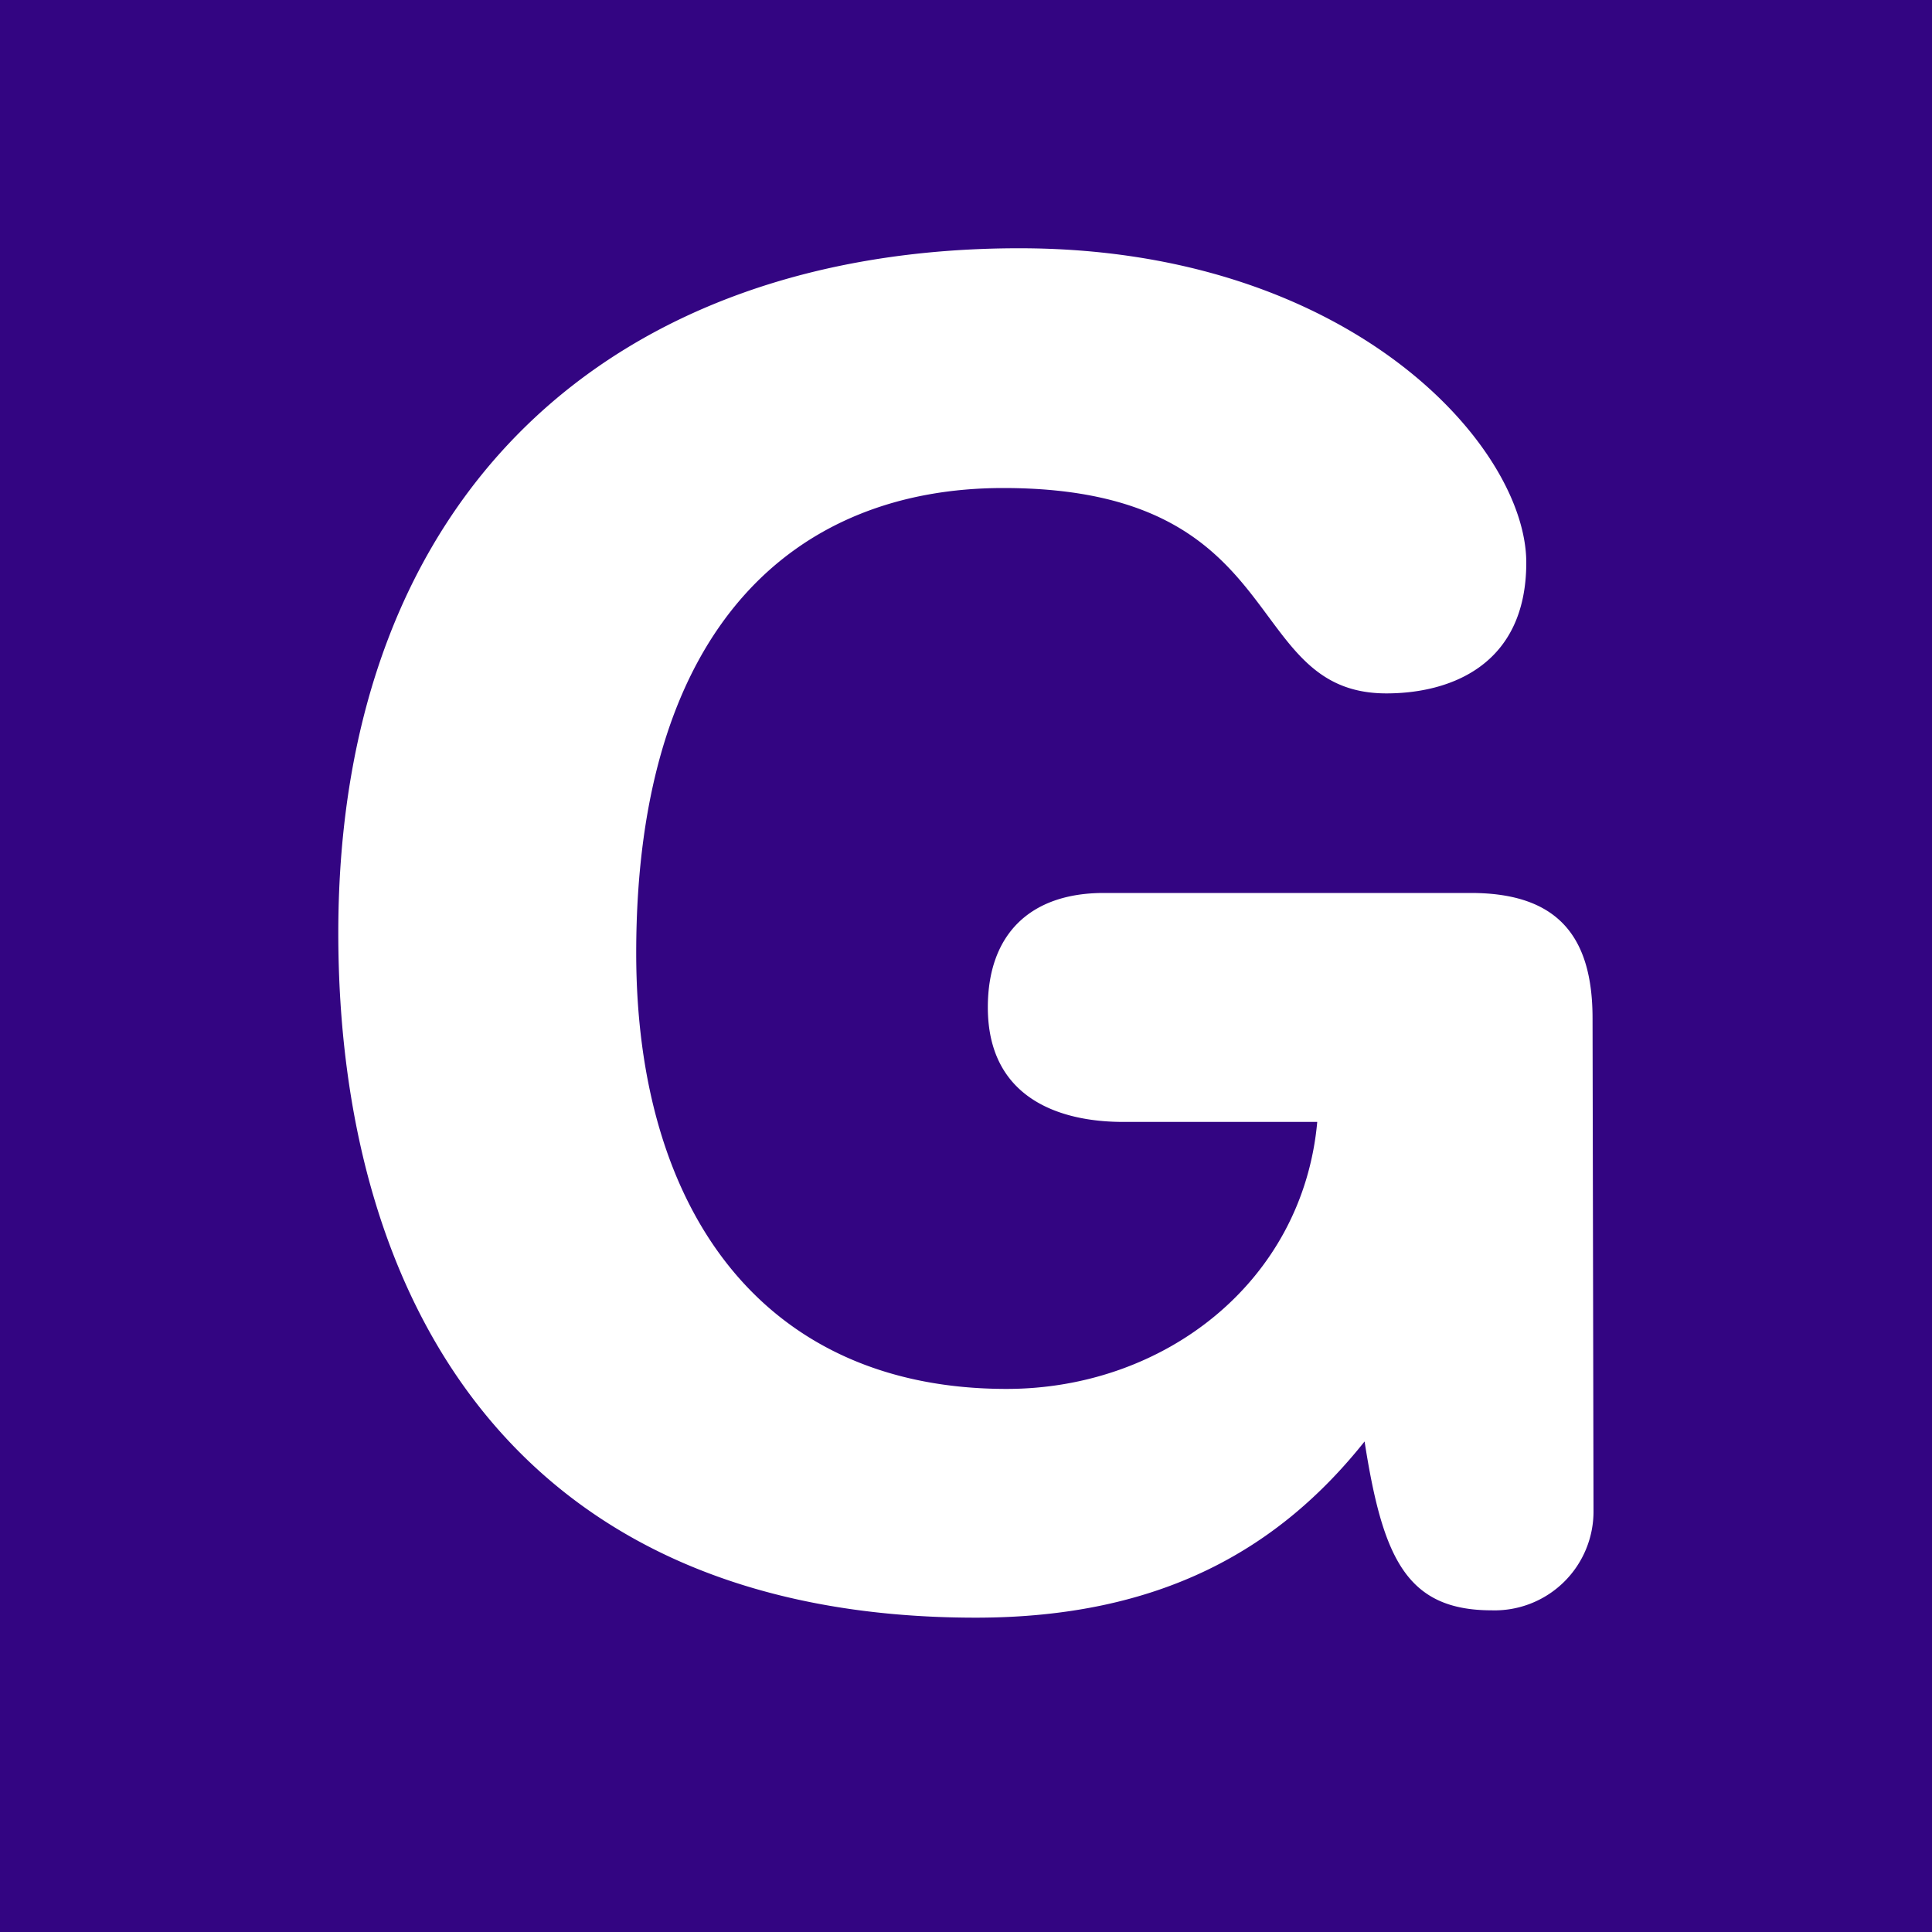 <svg xmlns="http://www.w3.org/2000/svg" viewBox="0 0 100 100"><g data-name="Calque 2"><g data-name="Calque 1"><path d="M0 0h100v100H0z" style="fill:#330582"></path><path d="M82.48 78.18a5.12 5.12 0 0 1-5.27 5.17c-4.42 0-5.64-2.72-6.58-8.74-4.42 5.55-10.53 9.12-20.12 9.12-23.87 0-33-16.45-33-35.44 0-22.84 14.29-35.44 35.25-35.44C69.88 12.85 79 23.1 79 29.12c0 5.36-4 6.77-7.24 6.77-7.61 0-4.79-10.63-19.83-10.63-10.63 0-19 7-19 24.07 0 13.34 6.58 22.56 19.17 22.56 8.18 0 15.33-5.55 16.08-13.82H58.13c-3.29 0-7-1.23-7-5.93 0-3.76 2.17-5.92 6-5.92h19c4.51 0 6.3 2.26 6.3 6.49Z" style="fill:#fff"></path></g></g></svg>